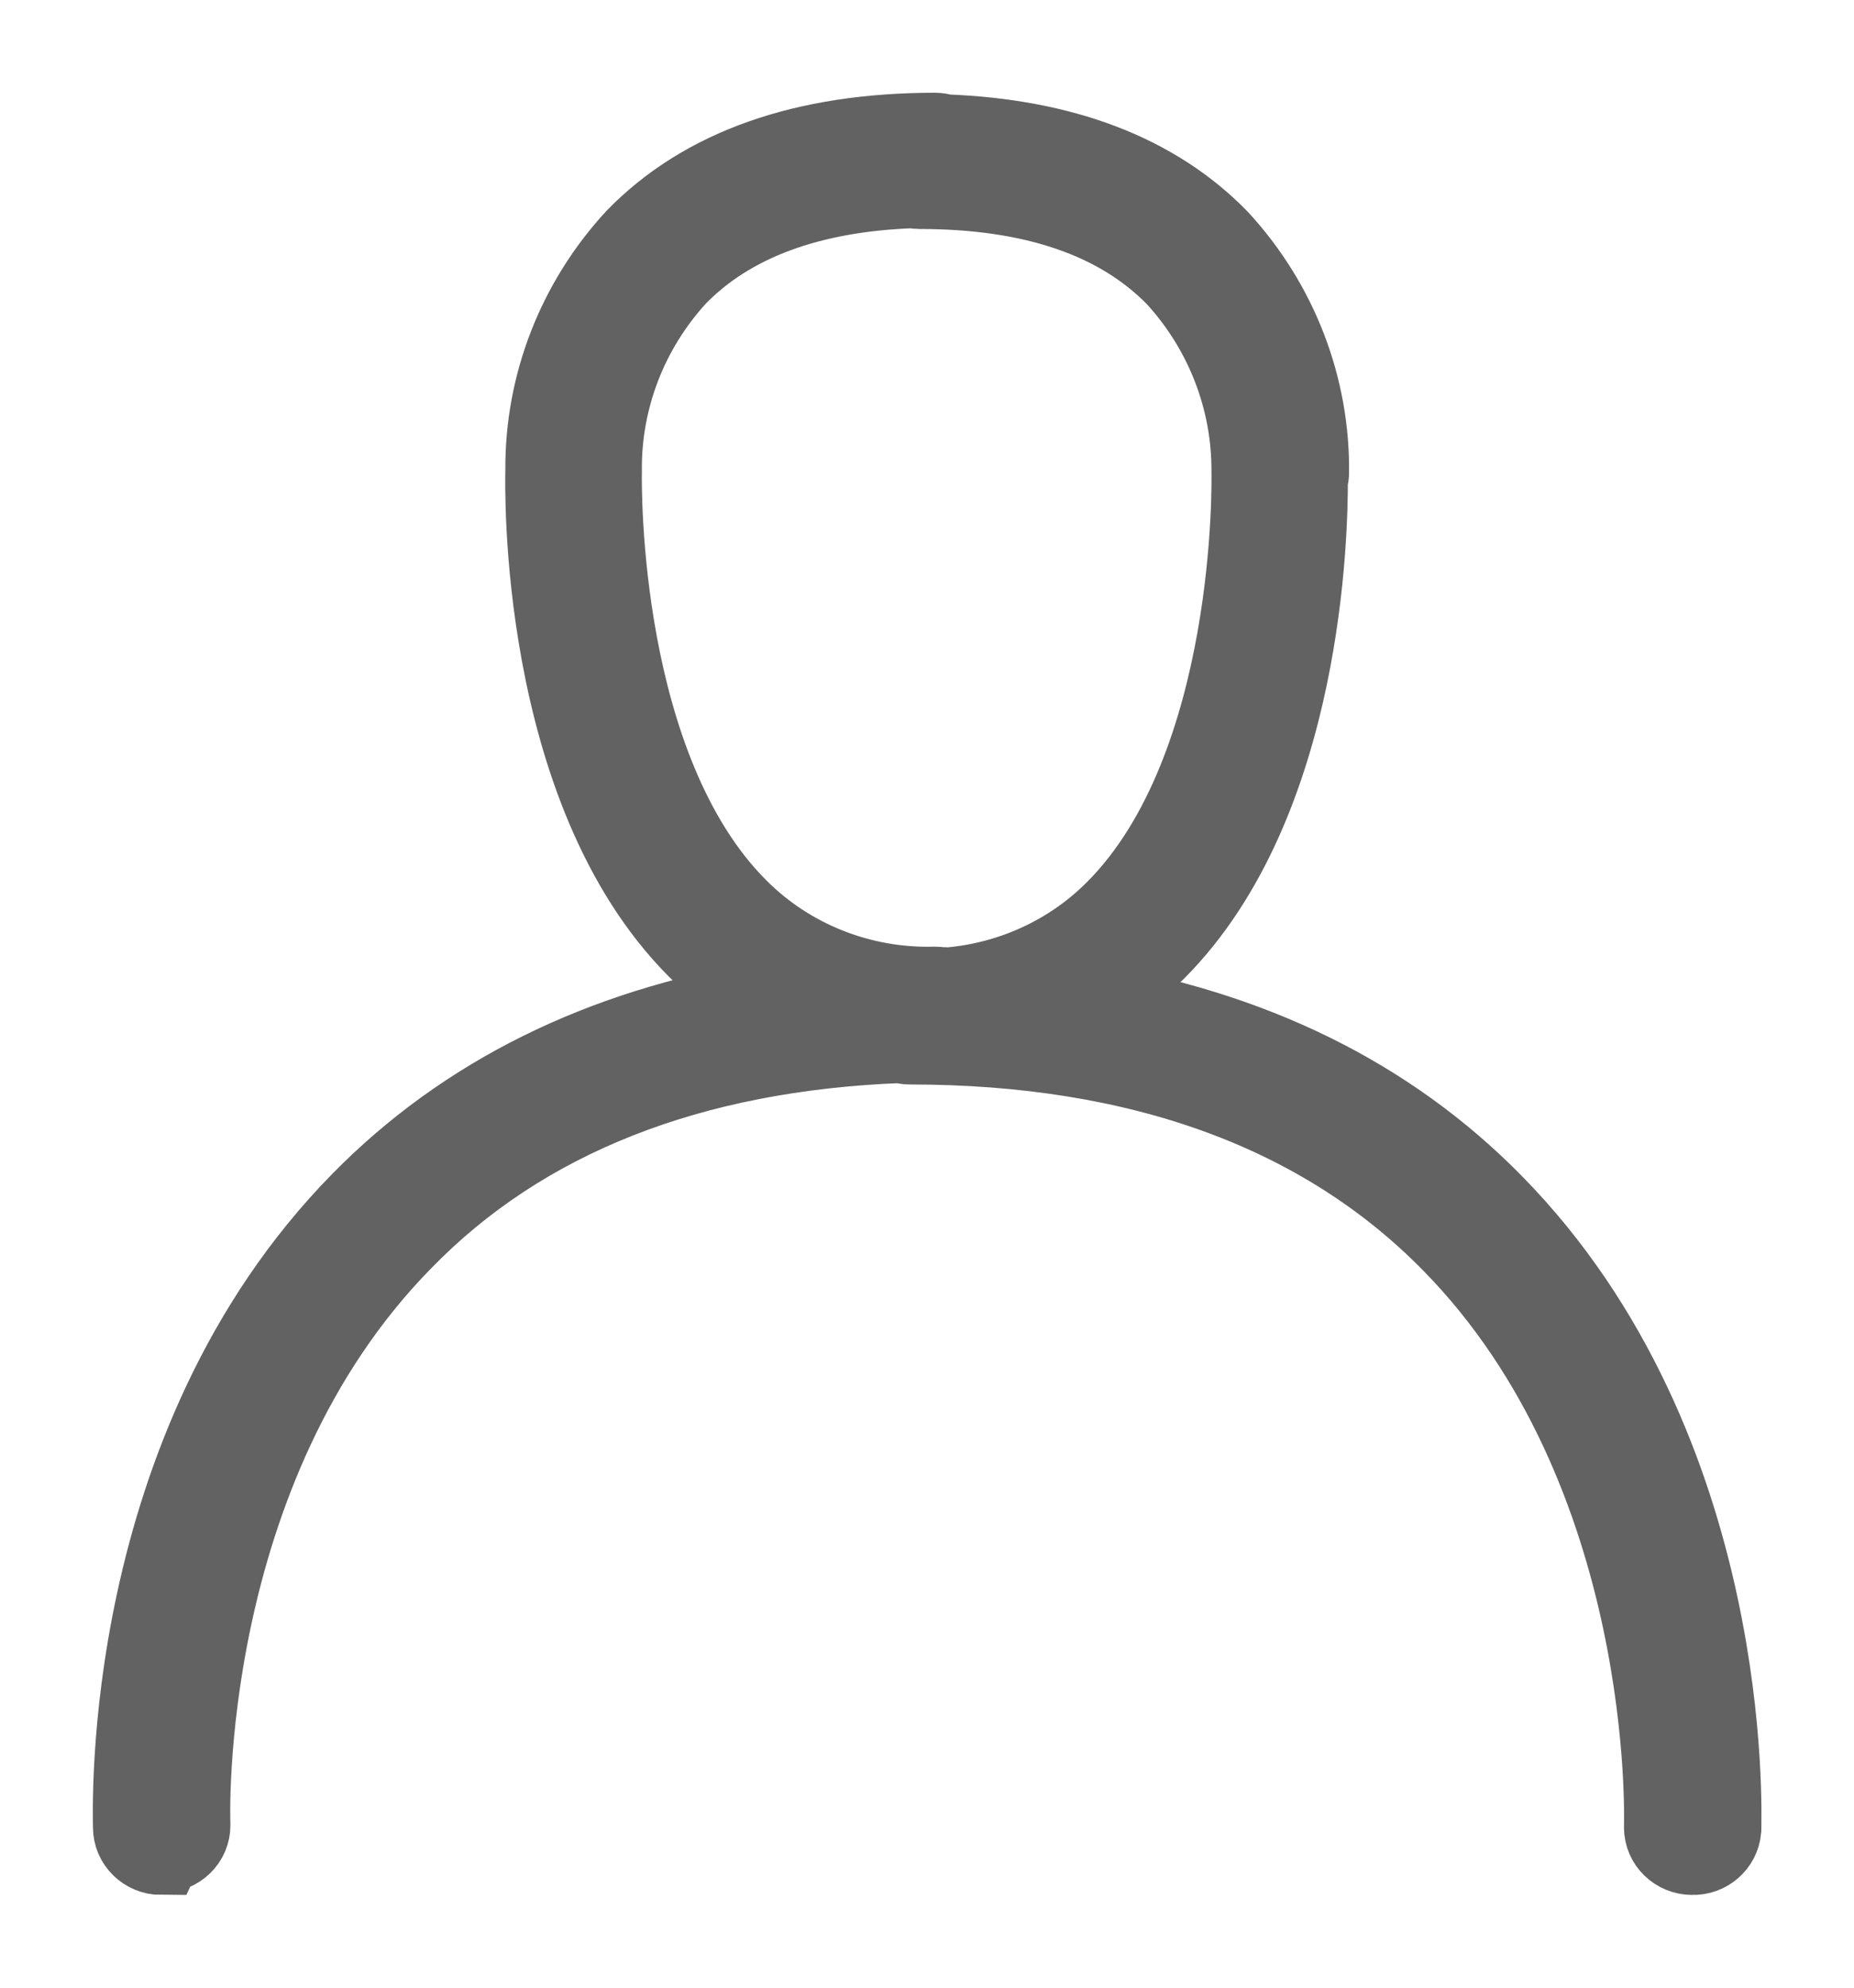 <svg width="14" height="15" viewBox="0 0 14 15" fill="none" xmlns="http://www.w3.org/2000/svg">
<g clip-path="url(#clip0_616_182)">
<path d="M11.278 9.085C10.486 8.279 9.455 7.772 8.203 7.567C8.395 7.46 8.574 7.328 8.731 7.171C9.849 6.049 9.879 3.989 9.878 3.619C9.882 3.606 9.886 3.592 9.887 3.577C9.897 2.924 9.653 2.291 9.205 1.805C8.723 1.31 8.025 1.044 7.13 1.012C7.108 1.004 7.084 1 7.06 1C6.074 1 5.313 1.268 4.798 1.797C4.356 2.275 4.113 2.898 4.116 3.541C4.116 3.545 4.116 3.548 4.116 3.552C4.114 3.65 4.058 5.949 5.263 7.158C5.417 7.314 5.591 7.446 5.78 7.554C4.536 7.76 3.511 8.267 2.723 9.069C0.898 10.926 1.002 13.675 1.002 13.79C1.002 13.905 1.098 14 1.217 14L1.225 13.983C1.282 13.983 1.337 13.961 1.377 13.922C1.418 13.883 1.44 13.829 1.44 13.774C1.438 13.746 1.341 11.09 3.043 9.36C3.946 8.433 5.213 7.933 6.803 7.873C6.824 7.88 6.847 7.884 6.87 7.884C8.606 7.884 9.985 8.385 10.958 9.375C12.657 11.1 12.563 13.763 12.563 13.791C12.563 13.906 12.659 14 12.778 14C12.893 14.004 12.99 13.919 13 13.807C13 13.698 13.104 10.943 11.278 9.085ZM7.06 7.444C6.501 7.459 5.962 7.245 5.573 6.854C4.522 5.802 4.545 3.685 4.547 3.558C4.547 3.557 4.547 3.556 4.547 3.554C4.541 3.013 4.742 2.49 5.111 2.086C5.513 1.672 6.115 1.449 6.896 1.422C6.911 1.426 6.927 1.428 6.944 1.428C7.804 1.428 8.45 1.65 8.88 2.091C9.249 2.495 9.451 3.018 9.448 3.559C9.448 3.561 9.448 3.563 9.448 3.565C9.448 3.588 9.498 5.788 8.422 6.867C8.085 7.206 7.636 7.411 7.159 7.45C7.15 7.449 7.141 7.448 7.131 7.448C7.122 7.448 7.113 7.448 7.104 7.448C7.09 7.445 7.074 7.444 7.06 7.444Z" fill="#626262" stroke="#626262" stroke-width="0.6"/>
</g>
<defs>
<clipPath id="clip0_616_182">
<rect width="14" height="15" fill="white"/>
</clipPath>
</defs>
</svg>
